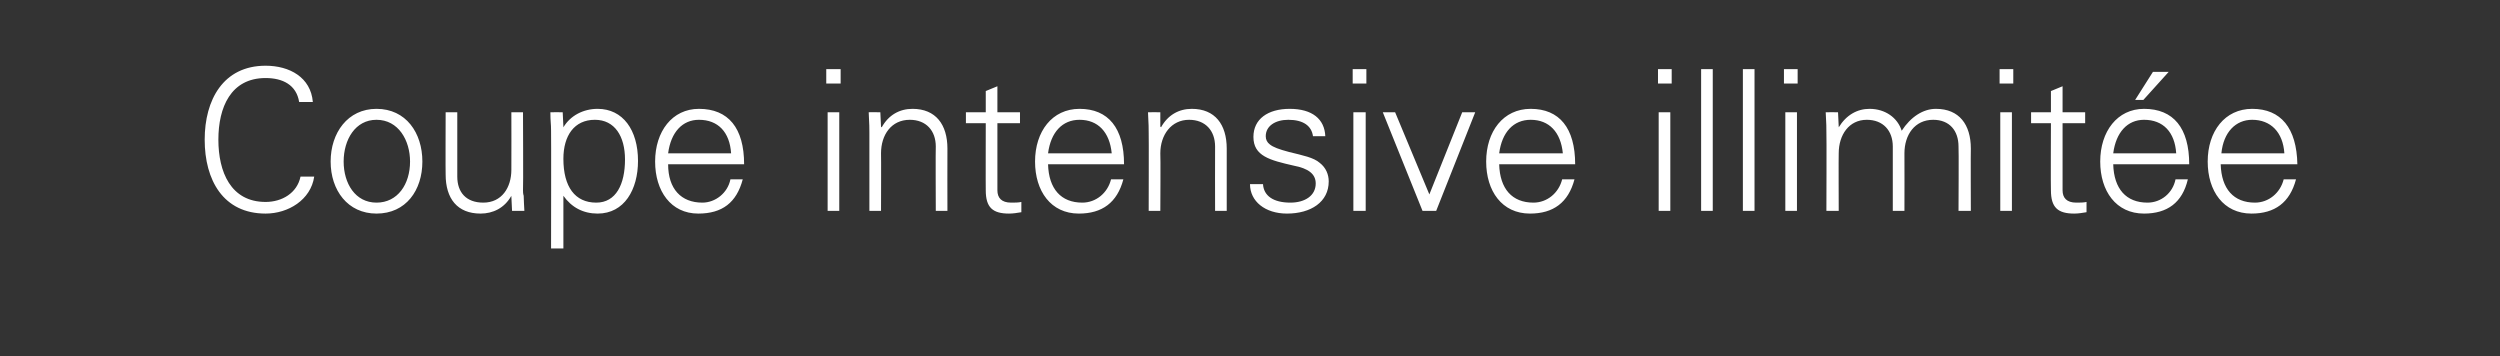 <?xml version="1.0" standalone="no"?><!DOCTYPE svg PUBLIC "-//W3C//DTD SVG 1.1//EN" "http://www.w3.org/Graphics/SVG/1.1/DTD/svg11.dtd"><svg xmlns="http://www.w3.org/2000/svg" version="1.1" width="365.2px" height="52px" viewBox="0 -10 365.2 52" style="top:-10px"><rect x="0" y="-10" width="365.2" height="52" fill="#333333" stroke="none"/>  <desc>Coupe intensive illimit e</desc>  <defs/>  <g id="Polygon327394">    <path d="M 43.7 4.9 C 43.3 2.4 41.3 1.4 38.8 1.4 C 33.7 1.4 31.9 5.7 31.9 10.4 C 31.9 15.1 33.7 19.5 38.8 19.5 C 41.2 19.5 43.4 18.2 43.9 15.8 C 43.9 15.8 45.9 15.8 45.9 15.8 C 45.4 19.2 42.1 21.2 38.8 21.2 C 32.6 21.2 29.9 16.3 29.9 10.4 C 29.9 4.6 32.6 -0.4 38.8 -0.4 C 42.3 -0.4 45.4 1.3 45.7 4.9 C 45.7 4.9 43.7 4.9 43.7 4.9 Z M 61.7 13.6 C 61.7 17.8 59.3 21.2 55 21.2 C 50.8 21.2 48.3 17.8 48.3 13.6 C 48.3 9.4 50.8 5.9 55 5.9 C 59.3 5.9 61.7 9.4 61.7 13.6 Z M 55 19.6 C 58.1 19.6 59.9 16.9 59.9 13.6 C 59.9 10.5 58.2 7.5 55 7.5 C 51.9 7.5 50.2 10.4 50.2 13.6 C 50.2 16.8 51.9 19.6 55 19.6 Z M 65.1 6.4 L 66.8 6.4 C 66.8 6.4 66.8 15.77 66.8 15.8 C 66.8 18.1 68.1 19.6 70.6 19.6 C 73.3 19.6 74.7 17.4 74.7 14.8 C 74.72 14.79 74.7 6.4 74.7 6.4 L 76.4 6.4 C 76.4 6.4 76.45 17.75 76.4 17.8 C 76.4 18 76.4 18.3 76.5 18.6 C 76.48 18.64 76.6 20.8 76.6 20.8 L 74.8 20.8 L 74.7 18.7 C 74.7 18.7 74.67 18.62 74.7 18.6 C 73.7 20.4 72 21.2 70.2 21.2 C 66.8 21.2 65.1 19 65.1 15.5 C 65.07 15.48 65.1 6.4 65.1 6.4 Z M 93.2 13.5 C 93.2 17.7 91.2 21.2 87.3 21.2 C 85.2 21.2 83.5 20.3 82.3 18.6 C 82.31 18.56 82.3 18.6 82.3 18.6 L 82.3 26.3 L 80.5 26.3 C 80.5 26.3 80.53 9.11 80.5 9.1 C 80.5 8 80.4 7.8 80.4 6.4 C 80.38 6.38 82.2 6.4 82.2 6.4 L 82.3 8.5 C 82.3 8.5 82.31 8.56 82.3 8.6 C 83.3 6.9 85.2 5.9 87.3 5.9 C 91 5.9 93.2 9 93.2 13.5 Z M 87.1 19.6 C 90 19.6 91.3 16.9 91.3 13.3 C 91.3 9.9 89.8 7.5 86.9 7.5 C 83.9 7.5 82.3 9.8 82.3 13.2 C 82.3 17.3 84 19.6 87.1 19.6 Z M 108.7 14 C 108.7 14 97.6 14 97.6 14 C 97.6 17.6 99.5 19.6 102.6 19.6 C 104.5 19.6 106.3 18.2 106.7 16.2 C 106.7 16.2 108.5 16.2 108.5 16.2 C 107.6 19.6 105.5 21.2 102 21.2 C 98 21.2 95.7 17.9 95.7 13.6 C 95.7 9.2 98.2 5.9 102.1 5.9 C 106.4 5.9 108.7 8.7 108.7 14 Z M 106.8 12.4 C 106.6 9.3 104.9 7.5 102.1 7.5 C 99.7 7.5 98 9.3 97.6 12.4 C 97.6 12.4 106.8 12.4 106.8 12.4 Z M 122.8 0.1 L 122.8 2.2 L 120.7 2.2 L 120.7 0.1 L 122.8 0.1 Z M 120.9 6.4 L 122.6 6.4 L 122.6 20.8 L 120.9 20.8 L 120.9 6.4 Z M 138.4 11.7 C 138.38 11.69 138.4 20.8 138.4 20.8 L 136.7 20.8 C 136.7 20.8 136.66 11.38 136.7 11.4 C 136.7 9.1 135.3 7.5 132.9 7.5 C 130.2 7.5 128.7 9.7 128.7 12.4 C 128.73 12.44 128.7 20.8 128.7 20.8 L 127 20.8 C 127 20.8 127 9.42 127 9.4 C 127 8.8 127 8.2 126.9 6.4 C 126.86 6.38 128.6 6.4 128.6 6.4 L 128.7 8.5 C 128.7 8.5 128.78 8.56 128.8 8.6 C 129.8 6.8 131.4 5.9 133.3 5.9 C 136.7 5.9 138.4 8.2 138.4 11.7 Z M 145.7 6.4 L 149 6.4 L 149 8 L 145.7 8 C 145.7 8 145.7 17.75 145.7 17.8 C 145.7 18.9 146.3 19.6 147.7 19.6 C 148.2 19.6 148.8 19.6 149.2 19.5 C 149.2 19.5 149.2 21 149.2 21 C 148.6 21.1 148 21.2 147.4 21.2 C 145 21.2 144 20.3 144 17.8 C 143.98 17.84 144 8 144 8 L 141.1 8 L 141.1 6.4 L 144 6.4 L 144 3.3 L 145.7 2.6 L 145.7 6.4 Z M 164.2 14 C 164.2 14 153.1 14 153.1 14 C 153.2 17.6 155 19.6 158.1 19.6 C 160.1 19.6 161.8 18.2 162.3 16.2 C 162.3 16.2 164.1 16.2 164.1 16.2 C 163.2 19.6 161 21.2 157.6 21.2 C 153.5 21.2 151.2 17.9 151.2 13.6 C 151.2 9.2 153.7 5.9 157.7 5.9 C 161.9 5.9 164.2 8.7 164.2 14 Z M 162.4 12.4 C 162.1 9.3 160.4 7.5 157.7 7.5 C 155.2 7.5 153.5 9.3 153.1 12.4 C 153.1 12.4 162.4 12.4 162.4 12.4 Z M 179.2 11.7 C 179.2 11.69 179.2 20.8 179.2 20.8 L 177.5 20.8 C 177.5 20.8 177.48 11.38 177.5 11.4 C 177.5 9.1 176.1 7.5 173.7 7.5 C 171.1 7.5 169.5 9.7 169.5 12.4 C 169.55 12.44 169.5 20.8 169.5 20.8 L 167.8 20.8 C 167.8 20.8 167.83 9.42 167.8 9.4 C 167.8 8.8 167.8 8.2 167.7 6.4 C 167.68 6.38 169.5 6.4 169.5 6.4 L 169.5 8.5 C 169.5 8.5 169.61 8.56 169.6 8.6 C 170.6 6.8 172.2 5.9 174.1 5.9 C 177.5 5.9 179.2 8.2 179.2 11.7 Z M 193.6 9.9 C 193.6 9.9 191.8 9.9 191.8 9.9 C 191.6 8.4 190.4 7.5 188.2 7.5 C 186.3 7.5 184.9 8.4 184.9 9.9 C 184.9 10.4 185.1 10.8 185.5 11.1 C 186 11.5 186.8 11.8 188.3 12.2 C 190.3 12.7 191.9 13 192.8 13.8 C 193.7 14.5 194.1 15.5 194.1 16.5 C 194.1 19.5 191.5 21.2 188 21.2 C 184.8 21.2 182.6 19.4 182.6 16.9 C 182.6 16.9 184.5 16.9 184.5 16.9 C 184.6 18.6 186 19.6 188.5 19.6 C 190.6 19.6 192.2 18.6 192.2 16.8 C 192.2 15.4 191.1 14.6 189 14.2 C 185.5 13.4 183.1 12.8 183.1 10 C 183.1 7.4 185.2 5.9 188.4 5.9 C 191.7 5.9 193.5 7.4 193.6 9.9 Z M 199.6 0.1 L 199.6 2.2 L 197.6 2.2 L 197.6 0.1 L 199.6 0.1 Z M 197.7 6.4 L 199.5 6.4 L 199.5 20.8 L 197.7 20.8 L 197.7 6.4 Z M 203.8 6.4 L 208.8 18.4 L 213.6 6.4 L 215.5 6.4 L 209.8 20.8 L 207.8 20.8 L 202 6.4 L 203.8 6.4 Z M 230.1 14 C 230.1 14 219 14 219 14 C 219.1 17.6 220.9 19.6 224 19.6 C 226 19.6 227.7 18.2 228.2 16.2 C 228.2 16.2 230 16.2 230 16.2 C 229.1 19.6 226.9 21.2 223.5 21.2 C 219.4 21.2 217.1 17.9 217.1 13.6 C 217.1 9.2 219.6 5.9 223.6 5.9 C 227.8 5.9 230.1 8.7 230.1 14 Z M 228.3 12.4 C 228 9.3 226.3 7.5 223.6 7.5 C 221.1 7.5 219.4 9.3 219 12.4 C 219 12.4 228.3 12.4 228.3 12.4 Z M 244.2 0.1 L 244.2 2.2 L 242.2 2.2 L 242.2 0.1 L 244.2 0.1 Z M 242.3 6.4 L 244 6.4 L 244 20.8 L 242.3 20.8 L 242.3 6.4 Z M 248.5 0.1 L 250.2 0.1 L 250.2 20.8 L 248.5 20.8 L 248.5 0.1 Z M 254.6 0.1 L 256.3 0.1 L 256.3 20.8 L 254.6 20.8 L 254.6 0.1 Z M 262.6 0.1 L 262.6 2.2 L 260.6 2.2 L 260.6 0.1 L 262.6 0.1 Z M 260.8 6.4 L 262.5 6.4 L 262.5 20.8 L 260.8 20.8 L 260.8 6.4 Z M 277.8 9.1 C 279.1 7.1 280.9 5.9 282.8 5.9 C 286.2 5.9 287.9 8.2 287.9 11.7 C 287.87 11.69 287.9 20.8 287.9 20.8 L 286.1 20.8 C 286.1 20.8 286.15 11.38 286.1 11.4 C 286.1 9.1 284.8 7.5 282.4 7.5 C 279.7 7.5 278.2 9.7 278.2 12.4 C 278.22 12.41 278.2 20.8 278.2 20.8 L 276.5 20.8 C 276.5 20.8 276.5 11.38 276.5 11.4 C 276.5 9.1 275.1 7.5 272.7 7.5 C 270.1 7.5 268.6 9.7 268.6 12.4 C 268.57 12.41 268.6 20.8 268.6 20.8 L 266.8 20.8 C 266.8 20.8 266.84 9.42 266.8 9.4 C 266.8 8.8 266.8 8 266.7 6.4 C 266.7 6.38 268.5 6.4 268.5 6.4 L 268.6 8.5 C 268.6 8.5 268.62 8.56 268.6 8.6 C 269.7 6.8 271.3 5.9 273.1 5.9 C 275.4 5.9 277.2 7.2 277.8 9.1 Z M 294.1 0.1 L 294.1 2.2 L 292.1 2.2 L 292.1 0.1 L 294.1 0.1 Z M 292.2 6.4 L 293.9 6.4 L 293.9 20.8 L 292.2 20.8 L 292.2 6.4 Z M 301.3 6.4 L 304.6 6.4 L 304.6 8 L 301.3 8 C 301.3 8 301.29 17.75 301.3 17.8 C 301.3 18.9 301.9 19.6 303.3 19.6 C 303.8 19.6 304.4 19.6 304.8 19.5 C 304.8 19.5 304.8 21 304.8 21 C 304.2 21.1 303.6 21.2 303 21.2 C 300.6 21.2 299.6 20.3 299.6 17.8 C 299.56 17.84 299.6 8 299.6 8 L 296.7 8 L 296.7 6.4 L 299.6 6.4 L 299.6 3.3 L 301.3 2.6 L 301.3 6.4 Z M 319.8 14 C 319.8 14 308.7 14 308.7 14 C 308.8 17.6 310.6 19.6 313.7 19.6 C 315.7 19.6 317.4 18.2 317.8 16.2 C 317.8 16.2 319.6 16.2 319.6 16.2 C 318.8 19.6 316.6 21.2 313.2 21.2 C 309.1 21.2 306.8 17.9 306.8 13.6 C 306.8 9.2 309.3 5.9 313.2 5.9 C 317.5 5.9 319.8 8.7 319.8 14 Z M 317.9 12.4 C 317.7 9.3 316 7.5 313.2 7.5 C 310.8 7.5 309.1 9.3 308.7 12.4 C 308.7 12.4 317.9 12.4 317.9 12.4 Z M 316.8 0.5 L 313.1 4.6 L 311.9 4.6 L 314.5 0.5 L 316.8 0.5 Z M 335.6 14 C 335.6 14 324.4 14 324.4 14 C 324.5 17.6 326.3 19.6 329.4 19.6 C 331.4 19.6 333.1 18.2 333.6 16.2 C 333.6 16.2 335.4 16.2 335.4 16.2 C 334.5 19.6 332.3 21.2 328.9 21.2 C 324.8 21.2 322.5 17.9 322.5 13.6 C 322.5 9.2 325 5.9 329 5.9 C 333.2 5.9 335.5 8.7 335.6 14 Z M 333.7 12.4 C 333.5 9.3 331.7 7.5 329 7.5 C 326.6 7.5 324.8 9.3 324.5 12.4 C 324.5 12.4 333.7 12.4 333.7 12.4 Z " stroke="none" fill="#fff"/>  </g></svg>